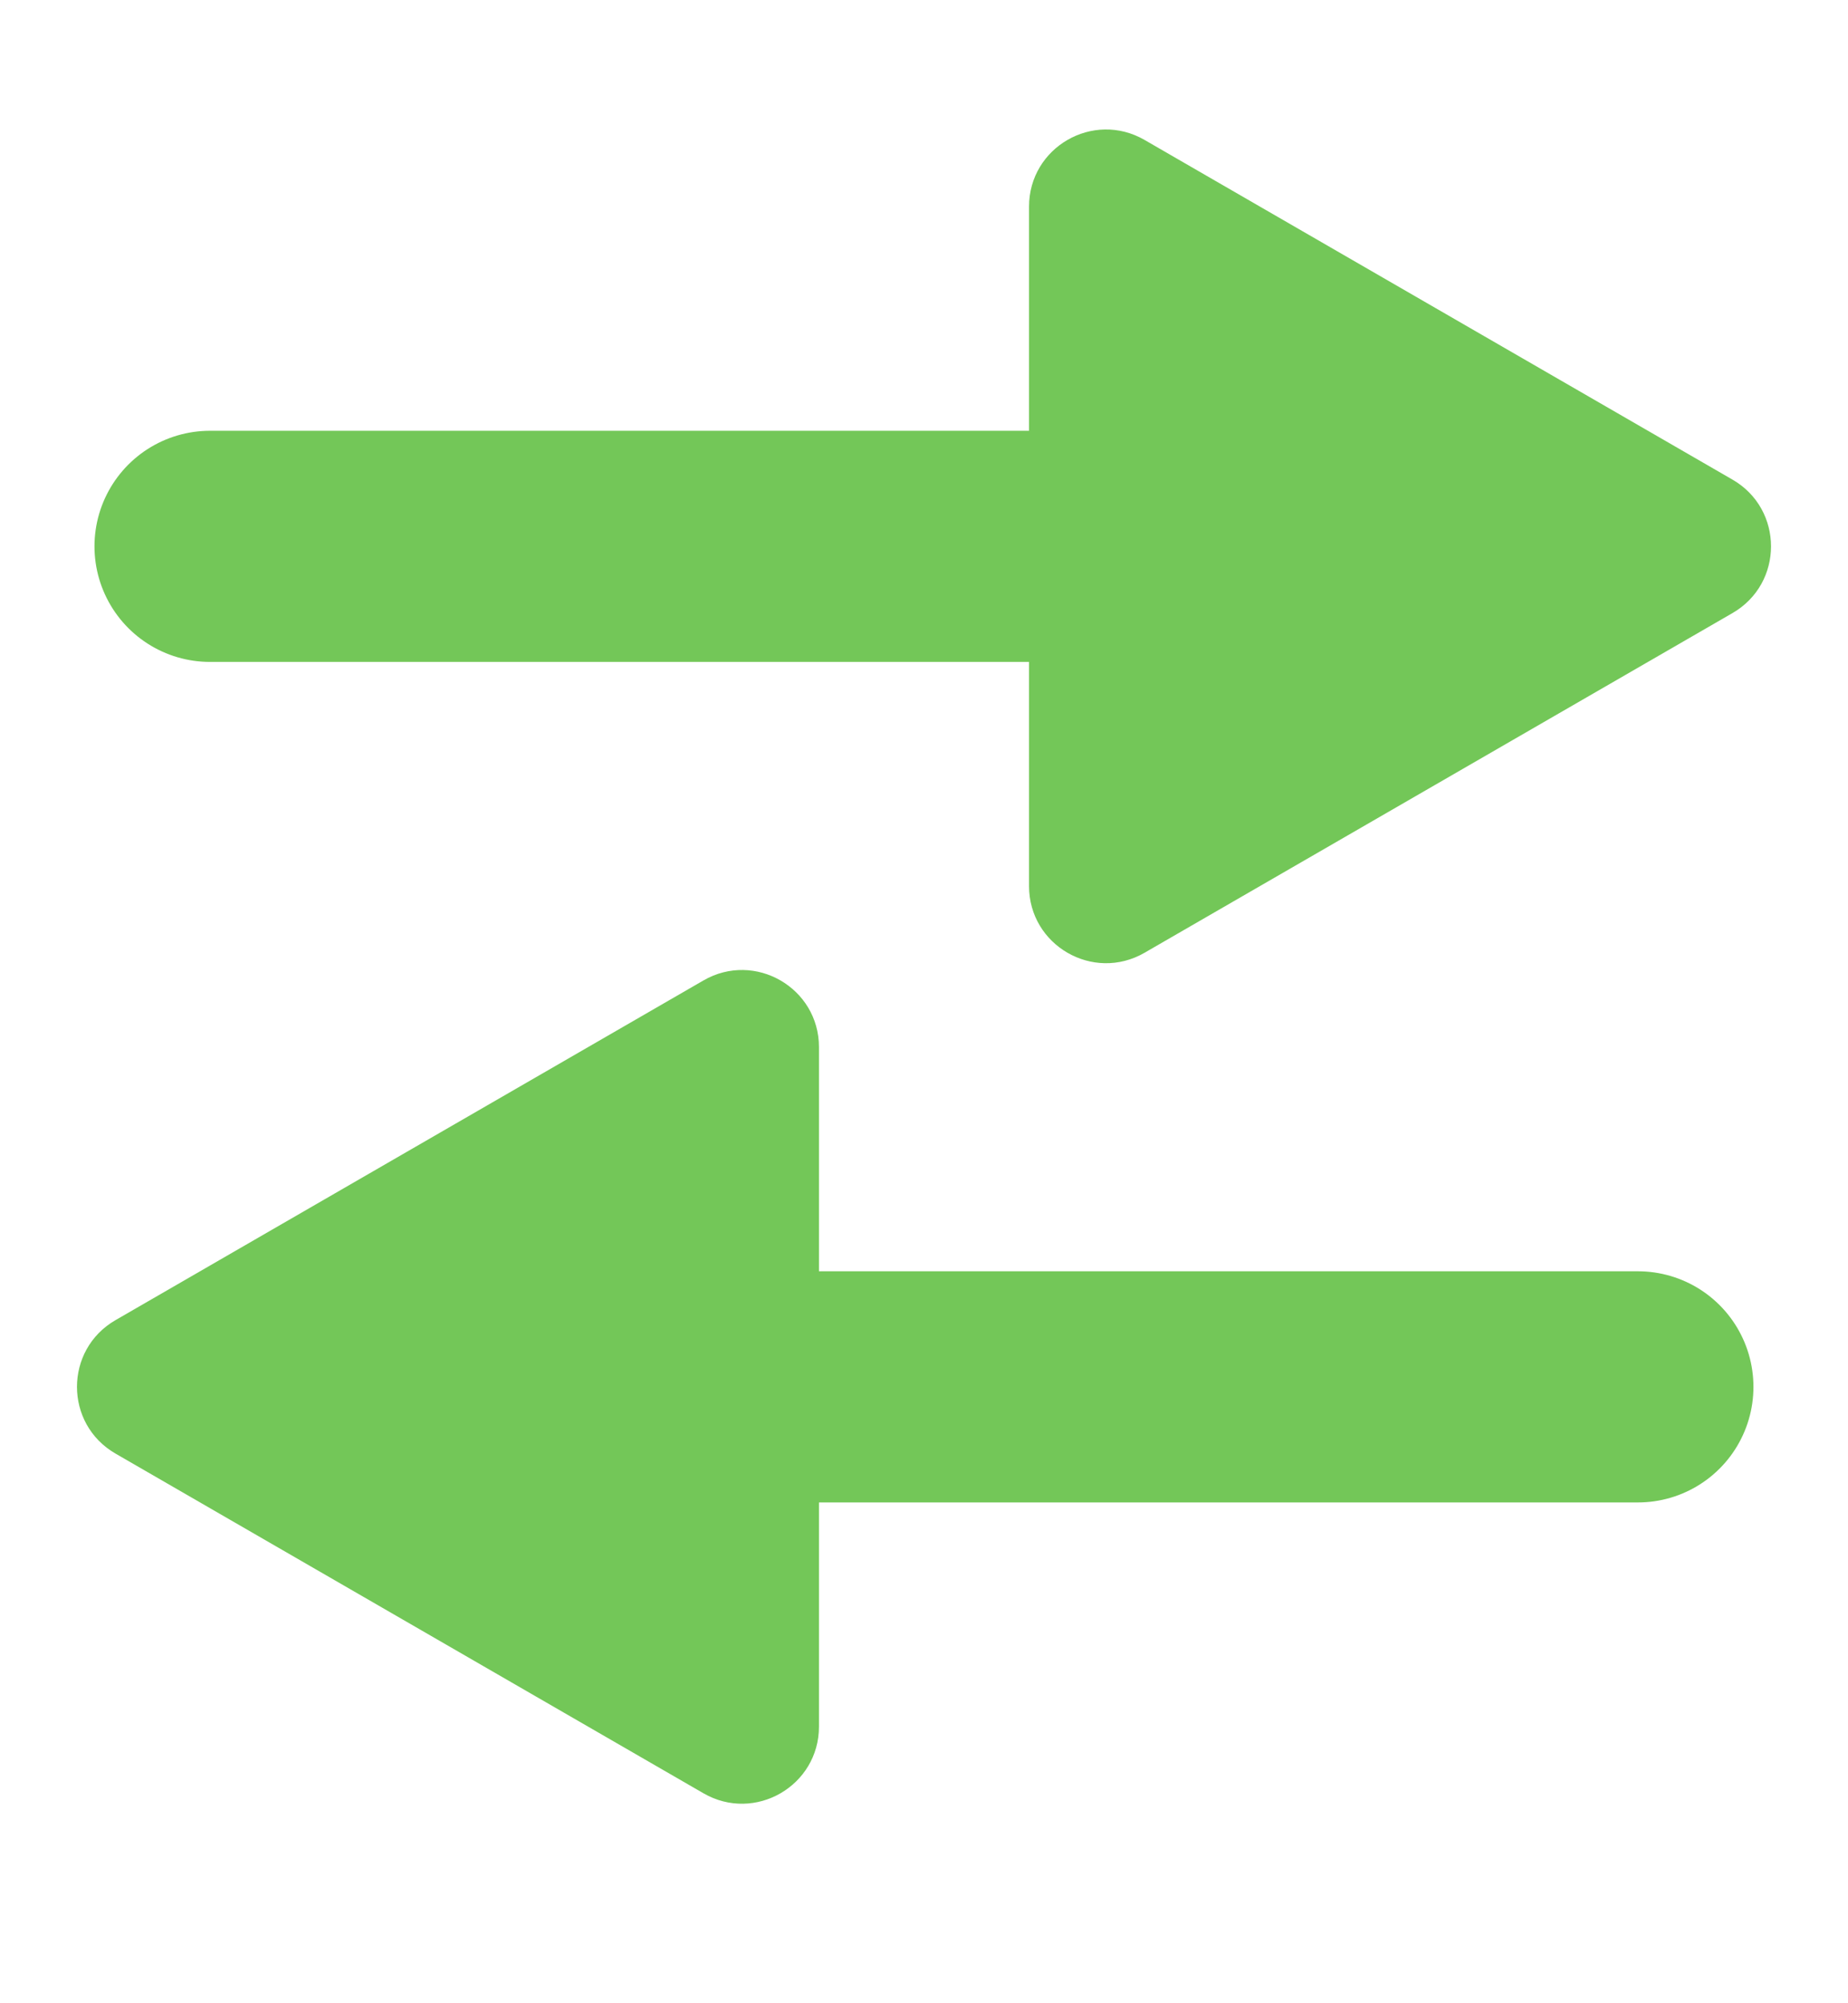 <svg width="24" height="26" viewBox="0 0 24 26" fill="none" xmlns="http://www.w3.org/2000/svg">
<path d="M19.091 7.091L2.727 7.091" stroke="#73C758" stroke-width="3" stroke-linecap="round"/>
<path d="M22.5 6.225C23.167 6.61 23.167 7.572 22.5 7.957L14.864 12.366C14.197 12.751 13.364 12.27 13.364 11.5L13.364 2.682C13.364 1.912 14.197 1.431 14.864 1.816L22.5 6.225Z" fill="#73C758"/>
<path d="M4.909 18L21.272 18" stroke="#73C758" stroke-width="3" stroke-linecap="round"/>
<path d="M1.5 18.866C0.833 18.481 0.833 17.519 1.5 17.134L9.136 12.725C9.803 12.34 10.636 12.821 10.636 13.591L10.636 22.409C10.636 23.179 9.803 23.66 9.136 23.275L1.5 18.866Z" fill="#73C758"/>
</svg>
